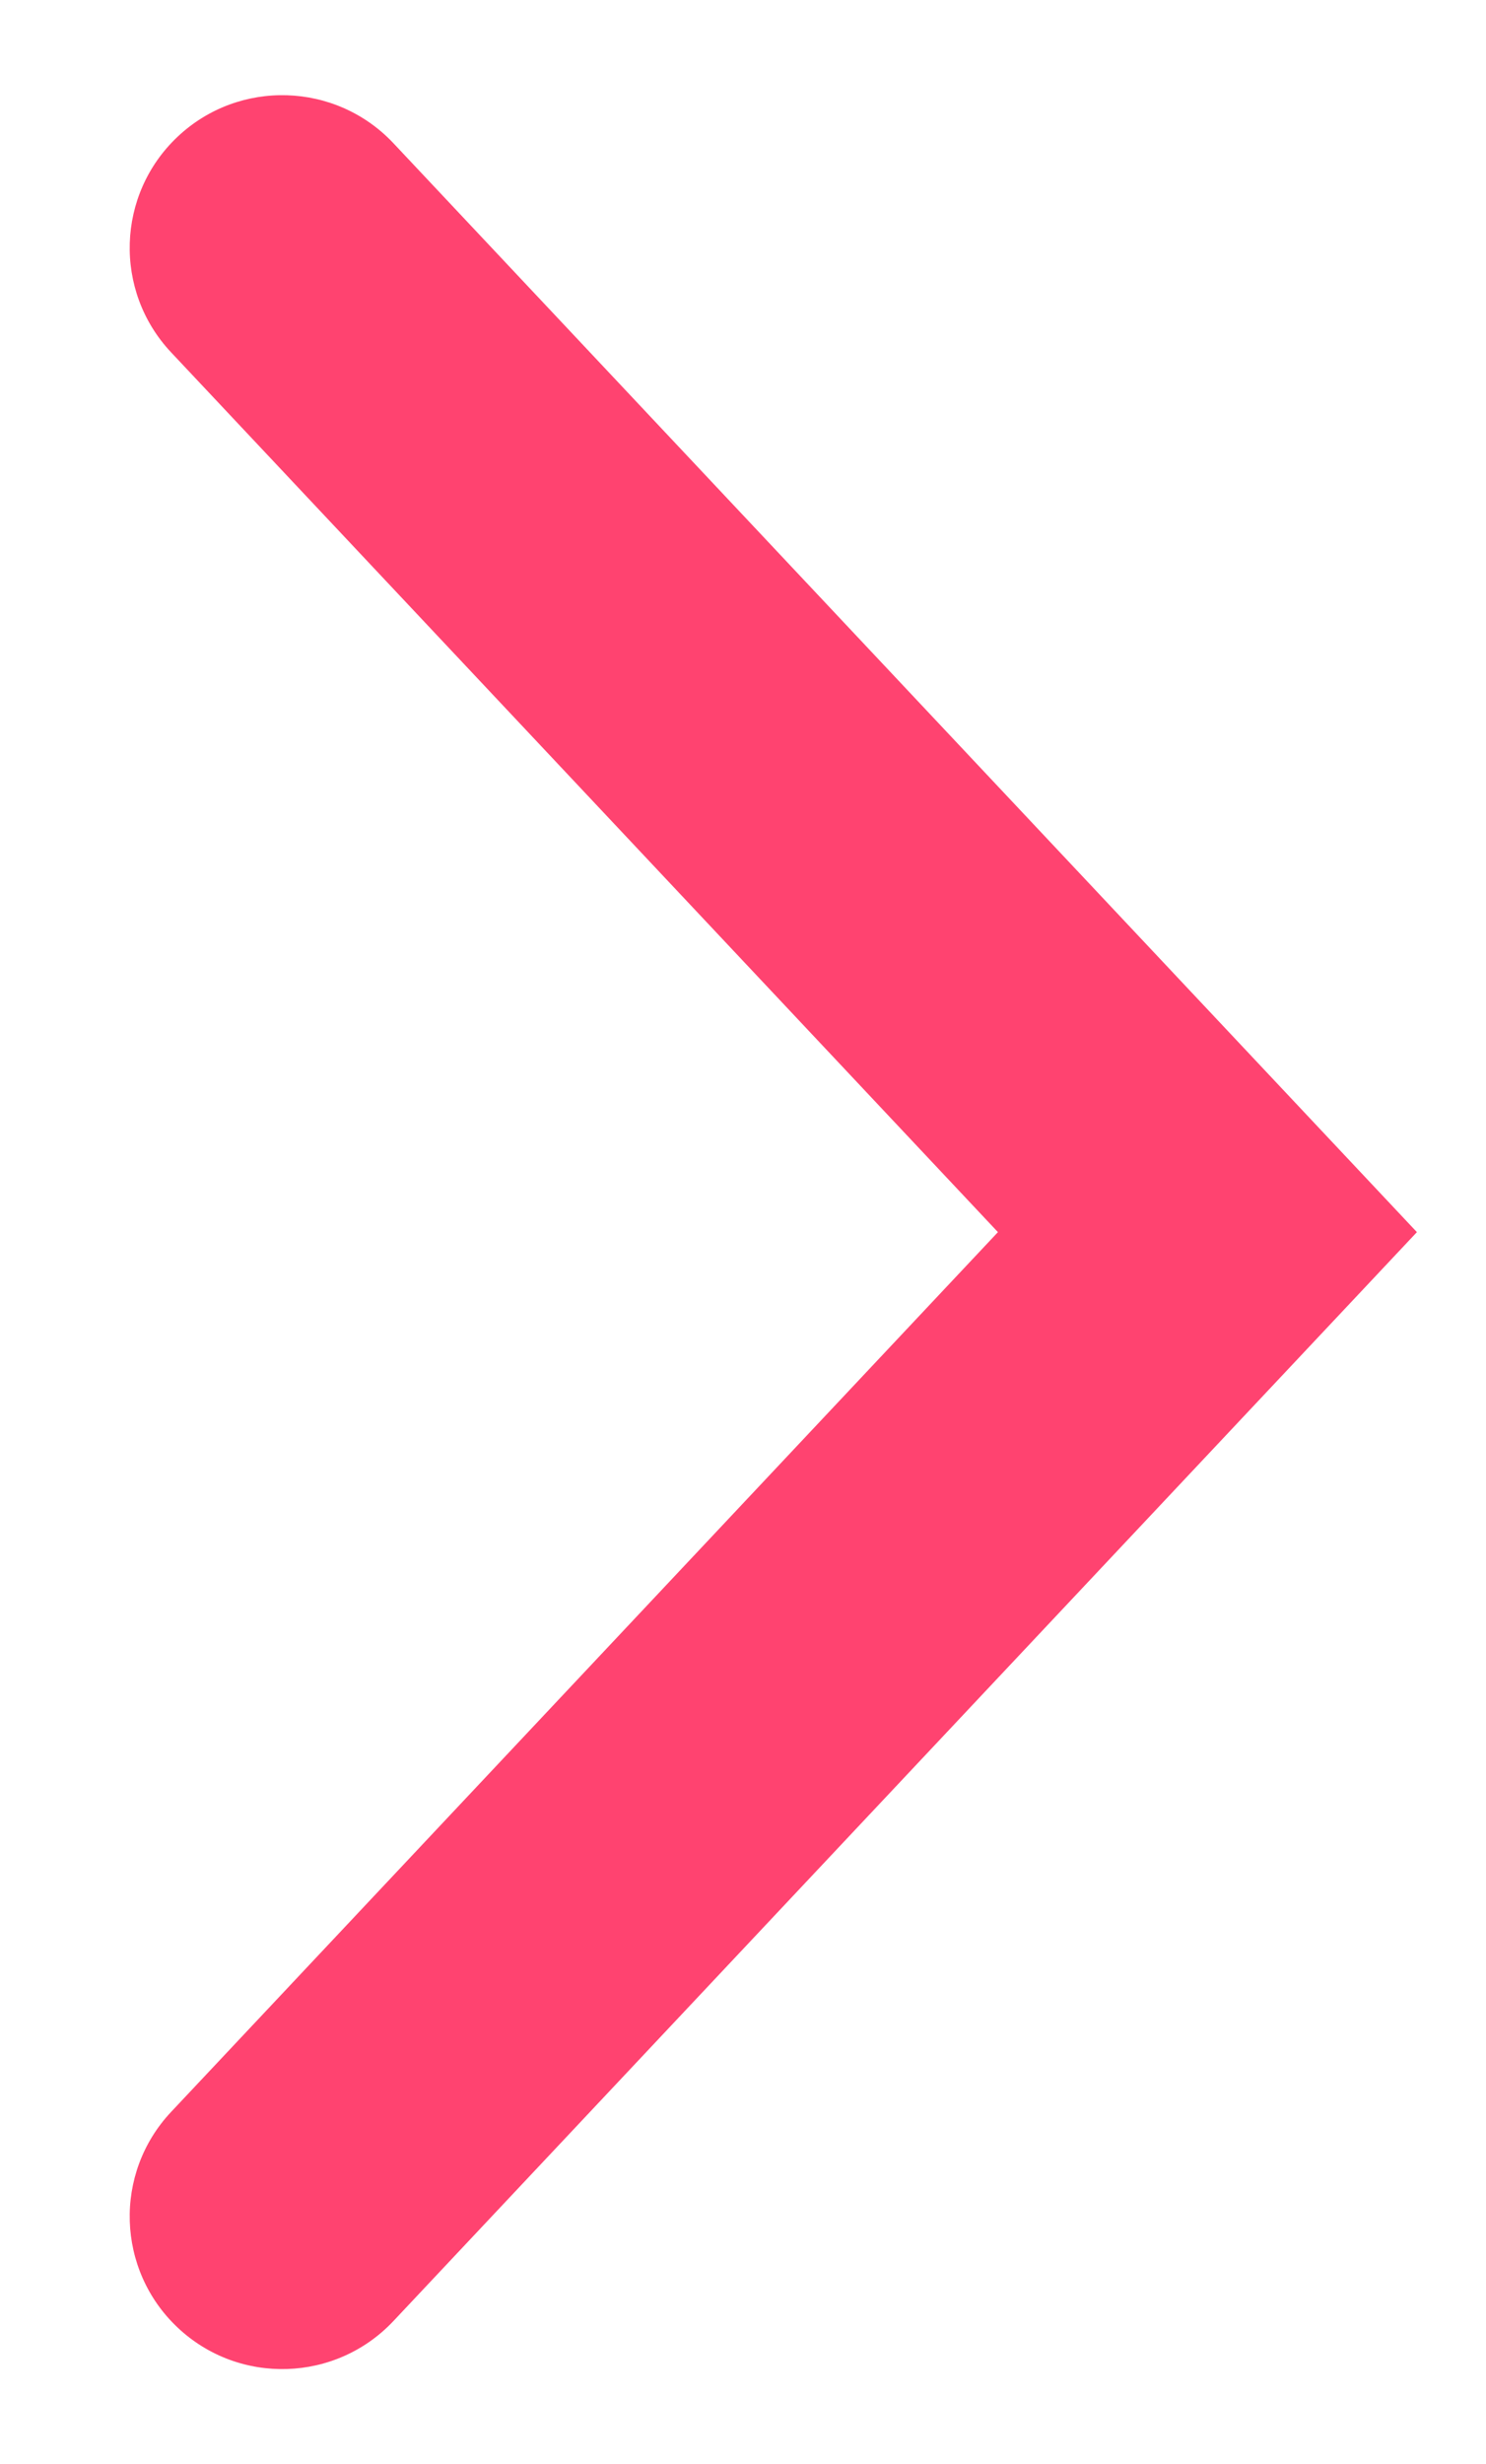 <?xml version="1.0" encoding="utf-8"?>
<!-- Generator: Adobe Illustrator 26.1.0, SVG Export Plug-In . SVG Version: 6.00 Build 0)  -->
<svg version="1.1" id="Capa_1" xmlns="http://www.w3.org/2000/svg" xmlns:xlink="http://www.w3.org/1999/xlink" x="0px" y="0px"
	 viewBox="0 0 443 734.3" style="enable-background:new 0 0 443 734.3;" xml:space="preserve">
<style type="text/css">
	.st0{fill:#FF4370;}
</style>
<g>
	<path class="st0" d="M53,693.7L53,693.7c-18.3-17.2-19.2-46-2-64.3l246.5-262.2L51,105c-17.2-18.3-16.3-47.1,2-64.3l0,0
		c18.3-17.2,47.1-16.3,64.3,2l305.1,324.5L117.3,691.7C100.1,710,71.3,710.9,53,693.7z"/>
</g>
</svg>
